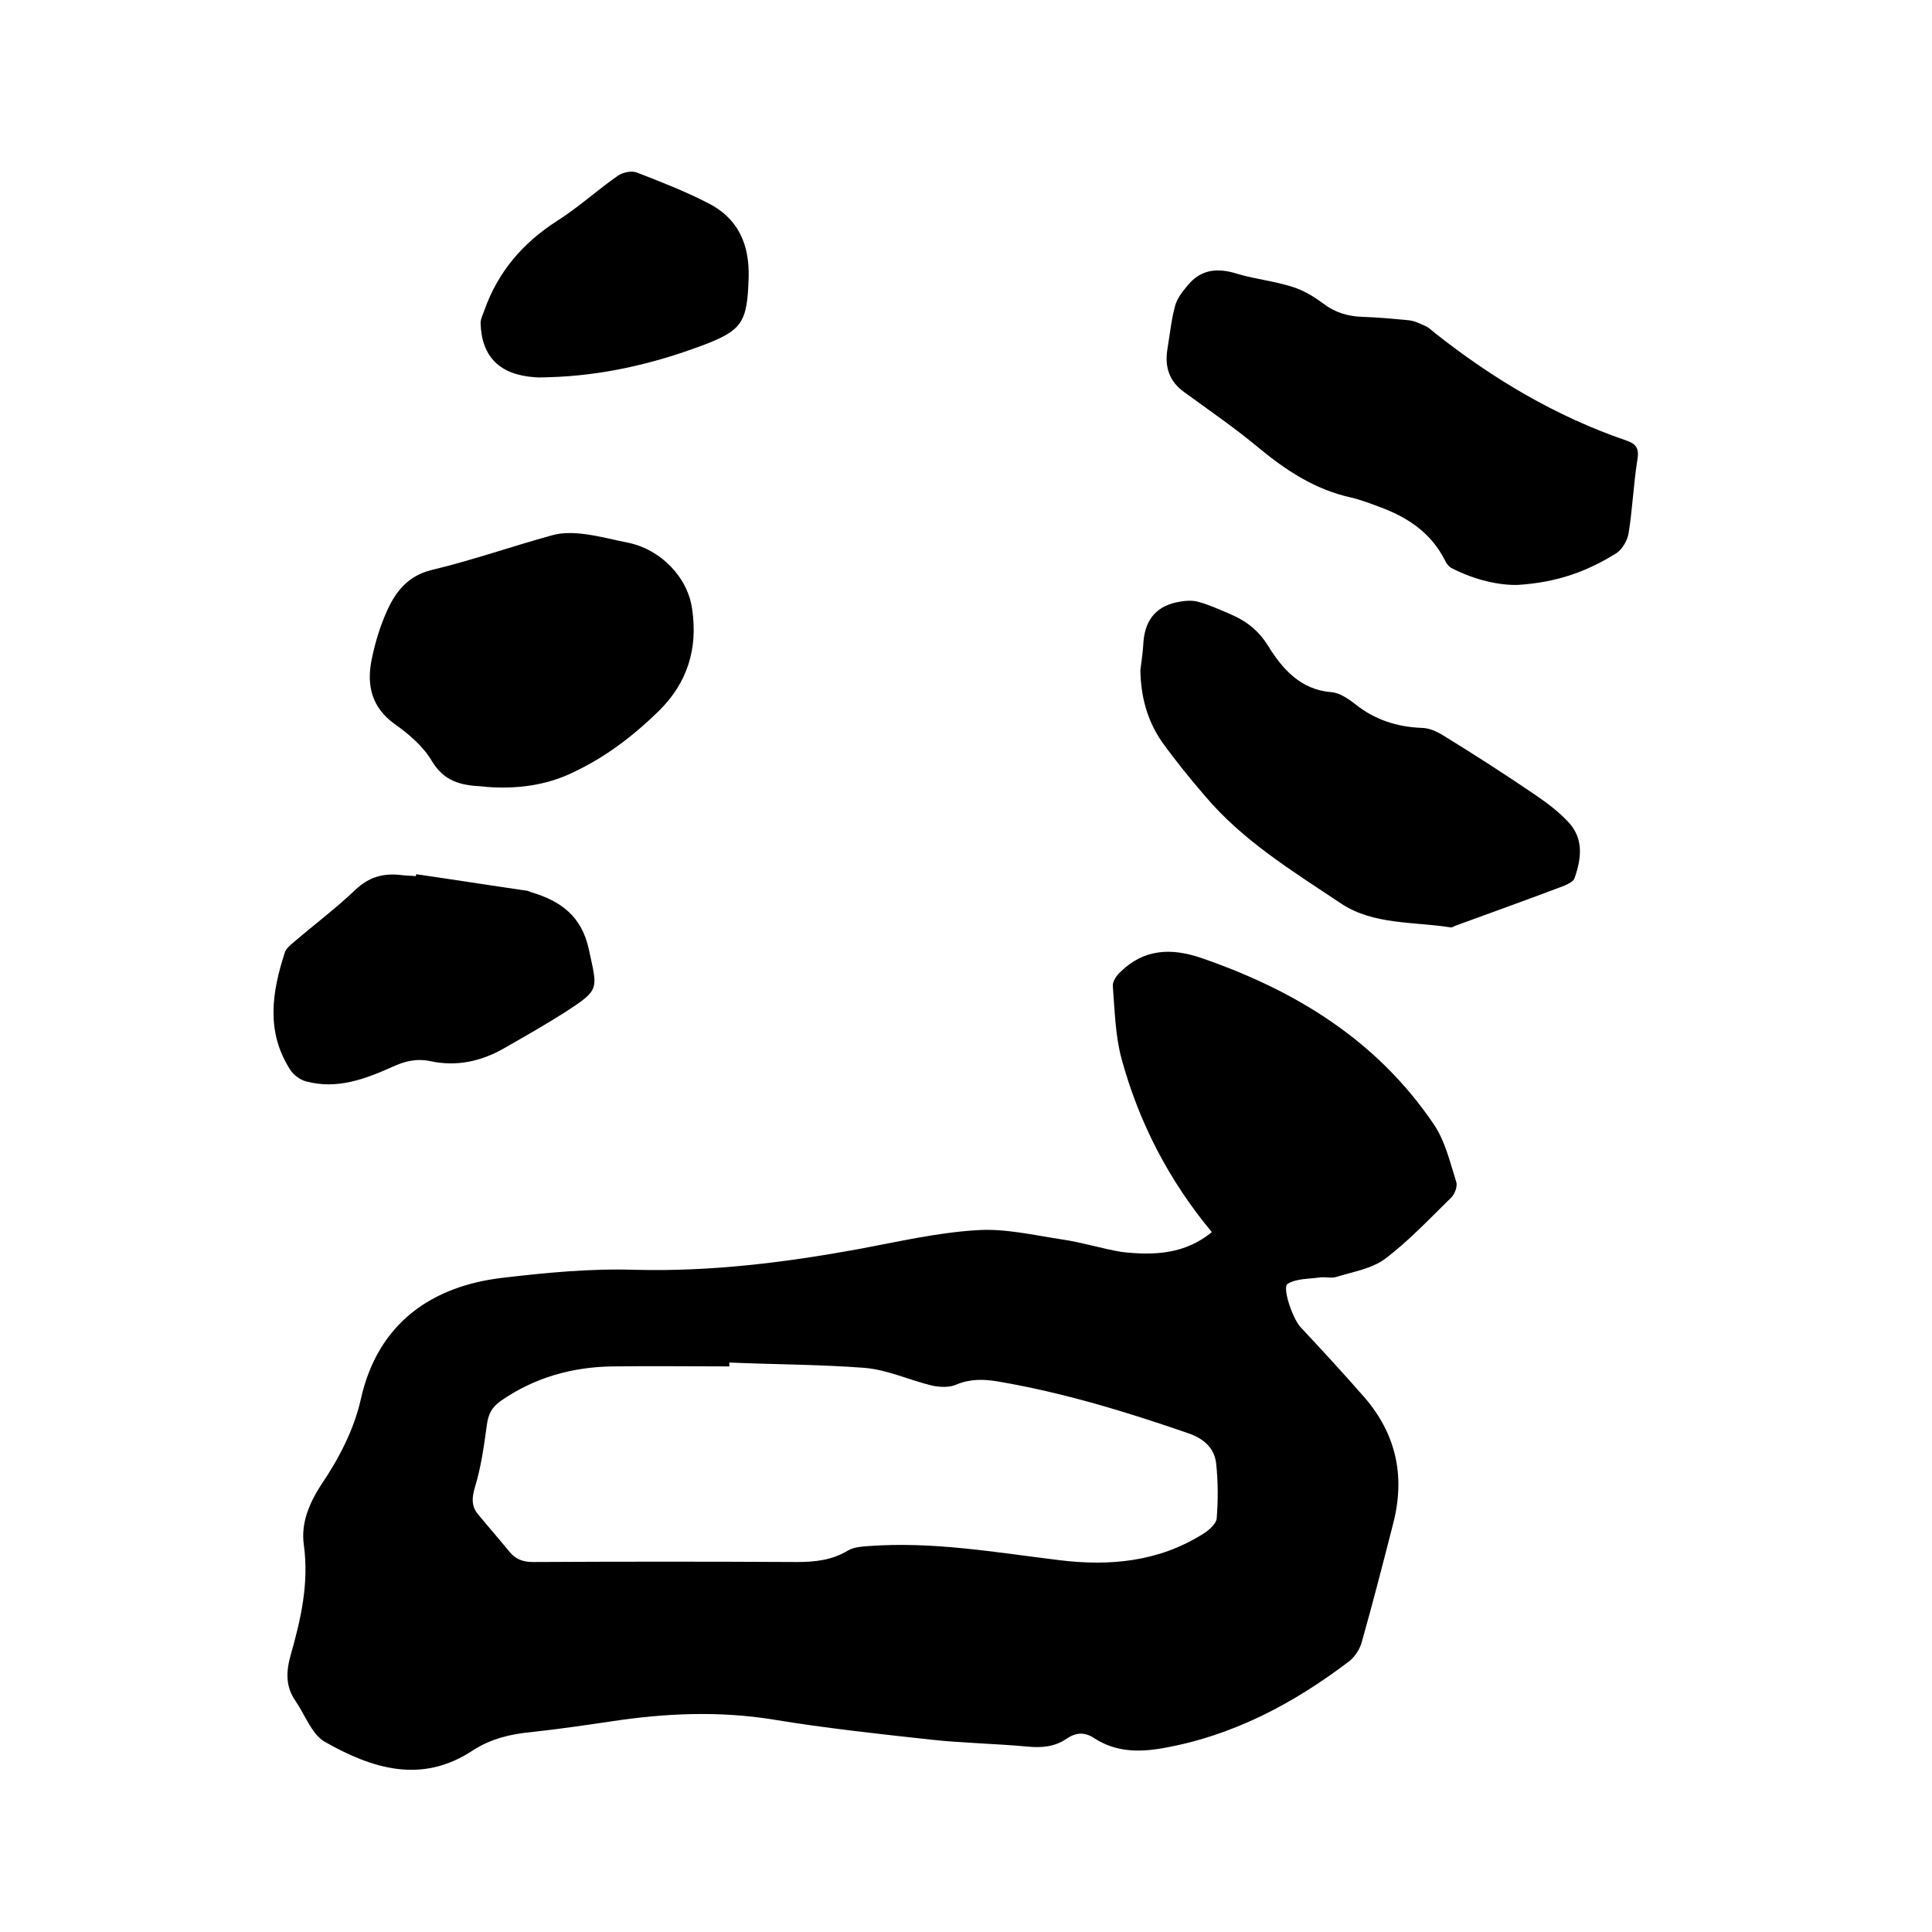 <svg enable-background="new 0 0 400 400" viewBox="0 0 400 400" xmlns="http://www.w3.org/2000/svg"><path d="m250.9 255.1c-8.9-10.7-15.1-22.7-18.7-35.9-1.3-4.8-1.4-10-1.8-15-.1-1 .8-2.3 1.6-3 4.8-4.7 10.4-5 16.6-2.9 19.5 6.7 36.4 17 48.2 34.4 2.4 3.5 3.4 7.9 4.7 12 .3.9-.3 2.5-1 3.2-4.5 4.4-8.8 9-13.7 12.7-2.8 2.1-6.7 2.7-10.2 3.8-1.1.3-2.3-.1-3.5.1-2.2.3-4.7.2-6.5 1.3-1.2.7 1 7.1 2.6 8.9 4.5 4.8 8.9 9.6 13.2 14.5 6.7 7.7 8.6 16.5 6 26.4-2.1 8.2-4.2 16.4-6.5 24.5-.4 1.4-1.4 2.9-2.5 3.8-11.7 8.9-24.4 15.6-39 18.1-4.8.8-9.5.7-13.8-2.1-2.1-1.4-3.9-1.2-5.8.1-2.5 1.7-5.2 1.9-8.2 1.6-6.5-.6-13.1-.7-19.6-1.4-11-1.2-22.1-2.4-33-4.2-11.2-1.8-22.3-1.3-33.5.4-5.4.8-10.9 1.6-16.4 2.2-4.4.4-8.5 1.4-12.2 3.8-10.7 7.1-21 3.7-30.7-1.8-2.7-1.6-4-5.5-6-8.4-2.1-3-2-6.1-1-9.6 2.1-7.4 3.8-14.8 2.7-22.8-.6-4.3 1-8.4 3.6-12.4 3.6-5.3 6.8-11.4 8.2-17.7 3.6-16.2 15.2-23.4 29-25.1 9.2-1.1 18.6-2 27.8-1.7 15.7.4 31-1.5 46.3-4.3 8.1-1.5 16.2-3.4 24.4-3.9 5.8-.4 11.7 1 17.6 1.9 4.2.6 8.2 1.9 12.4 2.6 6.9.8 13.2.4 18.7-4.1zm-99.9 27v.8c-8 0-16.1-.1-24.1 0-8.4.1-16.3 2.3-23.3 7.2-1.8 1.3-2.5 2.7-2.8 4.9-.6 4.4-1.2 8.8-2.5 13-.6 2.1-.7 3.7.5 5.3 2.2 2.7 4.5 5.3 6.7 8 1.3 1.6 2.9 2.1 4.9 2.1 18.2-.1 36.4-.1 54.6 0 3.8 0 7.3-.4 10.6-2.4 1.2-.7 2.8-.8 4.2-.9 13.3-1 26.3 1.3 39.4 2.9 10.5 1.3 20.7.4 30-5.5 1.1-.7 2.6-2 2.7-3.1.3-3.8.3-7.6-.1-11.3-.3-3.2-2.5-5.2-5.6-6.3-13-4.5-26.1-8.5-39.7-10.8-3-.5-5.8-.5-8.6.7-1.4.6-3.3.5-4.8.2-4.7-1.1-9.3-3.3-14.1-3.7-9.1-.7-18.6-.7-28-1.1z"/><path d="m314.2 121.1c-3.8.1-8.8-1-13.5-3.4-.7-.3-1.3-1.1-1.6-1.8-2.8-5.5-7.5-8.7-13.1-10.8-2.1-.8-4.2-1.6-6.3-2.1-7.3-1.6-13.3-5.5-19-10.2-4.9-4.1-10.3-7.8-15.5-11.6-3.1-2.2-4.1-5.2-3.5-8.9.5-3 .8-6.1 1.6-9 .4-1.5 1.5-2.9 2.5-4.1 2.8-3.5 6.3-3.8 10.4-2.5 3.7 1.1 7.7 1.5 11.4 2.7 2.3.7 4.4 2 6.3 3.4 2.5 1.9 5.1 2.7 8.2 2.8 3.2.1 6.3.4 9.5.7 1.2.1 2.4.7 3.5 1.2.7.3 1.2.8 1.8 1.3 12.1 9.6 25.2 17.4 39.8 22.4 2.1.7 2.7 1.7 2.3 4-.8 5-1 10.1-1.8 15.1-.2 1.5-1.3 3.4-2.5 4.2-5.9 3.7-12.2 6.1-20.5 6.6z"/><path d="m236.1 138.8c.2-1.8.5-3.6.6-5.3.2-4.6 2.2-7.8 6.9-8.8 1.4-.3 3.1-.5 4.5-.1 2.2.6 4.4 1.6 6.5 2.5 3.3 1.4 5.9 3.3 8 6.7 2.9 4.7 6.7 9 13 9.5 1.7.1 3.6 1.4 5 2.5 4 3.2 8.6 4.7 13.7 4.9 1.5 0 3.1.7 4.4 1.5 6.5 4 12.9 8.1 19.2 12.4 2.5 1.7 5 3.6 7 5.8 3 3.4 2.5 7.4 1.1 11.4-.2.7-1.3 1.2-2.2 1.6-7.4 2.8-14.9 5.5-22.3 8.2-.4.1-.8.5-1.2.4-7.6-1.2-15.9-.5-22.6-4.9-10-6.7-20.4-13-28.3-22.4-3.1-3.6-6.1-7.3-8.9-11.2-3-4.4-4.3-9.3-4.4-14.7z"/><path d="m102 163c-.5 0-1.4-.1-2.4-.2-4.1-.2-7.6-1-10.1-5.1-1.8-3.1-4.8-5.7-7.8-7.8-4.7-3.4-5.8-7.9-4.8-13.1.7-3.6 1.8-7.2 3.3-10.5 1.8-3.9 4.3-7.1 9.2-8.3 8.4-2 16.6-4.9 25-7.2 2.1-.6 4.6-.5 6.8-.2 3 .4 6 1.2 9 1.8 6.6 1.4 12.2 7.1 13.1 13.7 1.2 8.1-.9 15.2-6.9 21.1-5.1 5-10.7 9.3-17.1 12.4-5.3 2.7-11 3.7-17.3 3.4z"/><path d="m86.2 181c7.6 1.1 15.2 2.3 22.8 3.4.3 0 .6.2.9.3 6.1 1.8 10.5 4.9 12 11.8 1.8 8.4 2.4 8.3-4.8 13-4.1 2.6-8.3 5-12.5 7.4-4.8 2.8-10 4-15.5 2.8-2.9-.6-5.3 0-7.9 1.2-5.6 2.5-11.4 4.7-17.8 3-1.2-.3-2.6-1.3-3.3-2.4-5.1-7.9-3.8-16.1-1.1-24.4.3-.8 1.2-1.5 1.9-2.1 4.2-3.6 8.6-6.9 12.6-10.7 2.9-2.8 6-3.6 9.8-3.1.9.1 1.9.1 2.8.2 0 0 0-.2.1-.4z"/><path d="m113.6 78.1c-1 0-1.9.1-2.9 0-7.2-.5-11-4.2-11.2-11.2 0-.9.5-1.8.8-2.7 2.8-7.9 7.9-13.9 15.1-18.5 4.4-2.8 8.2-6.3 12.5-9.3 1-.7 2.8-1.1 3.9-.7 4.9 1.9 9.8 3.8 14.5 6.2 6.4 3.1 8.9 8.5 8.7 15.6-.3 9.2-1.2 10.9-9.8 14.1-10.2 3.8-20.7 6.2-31.6 6.5z"/></svg>